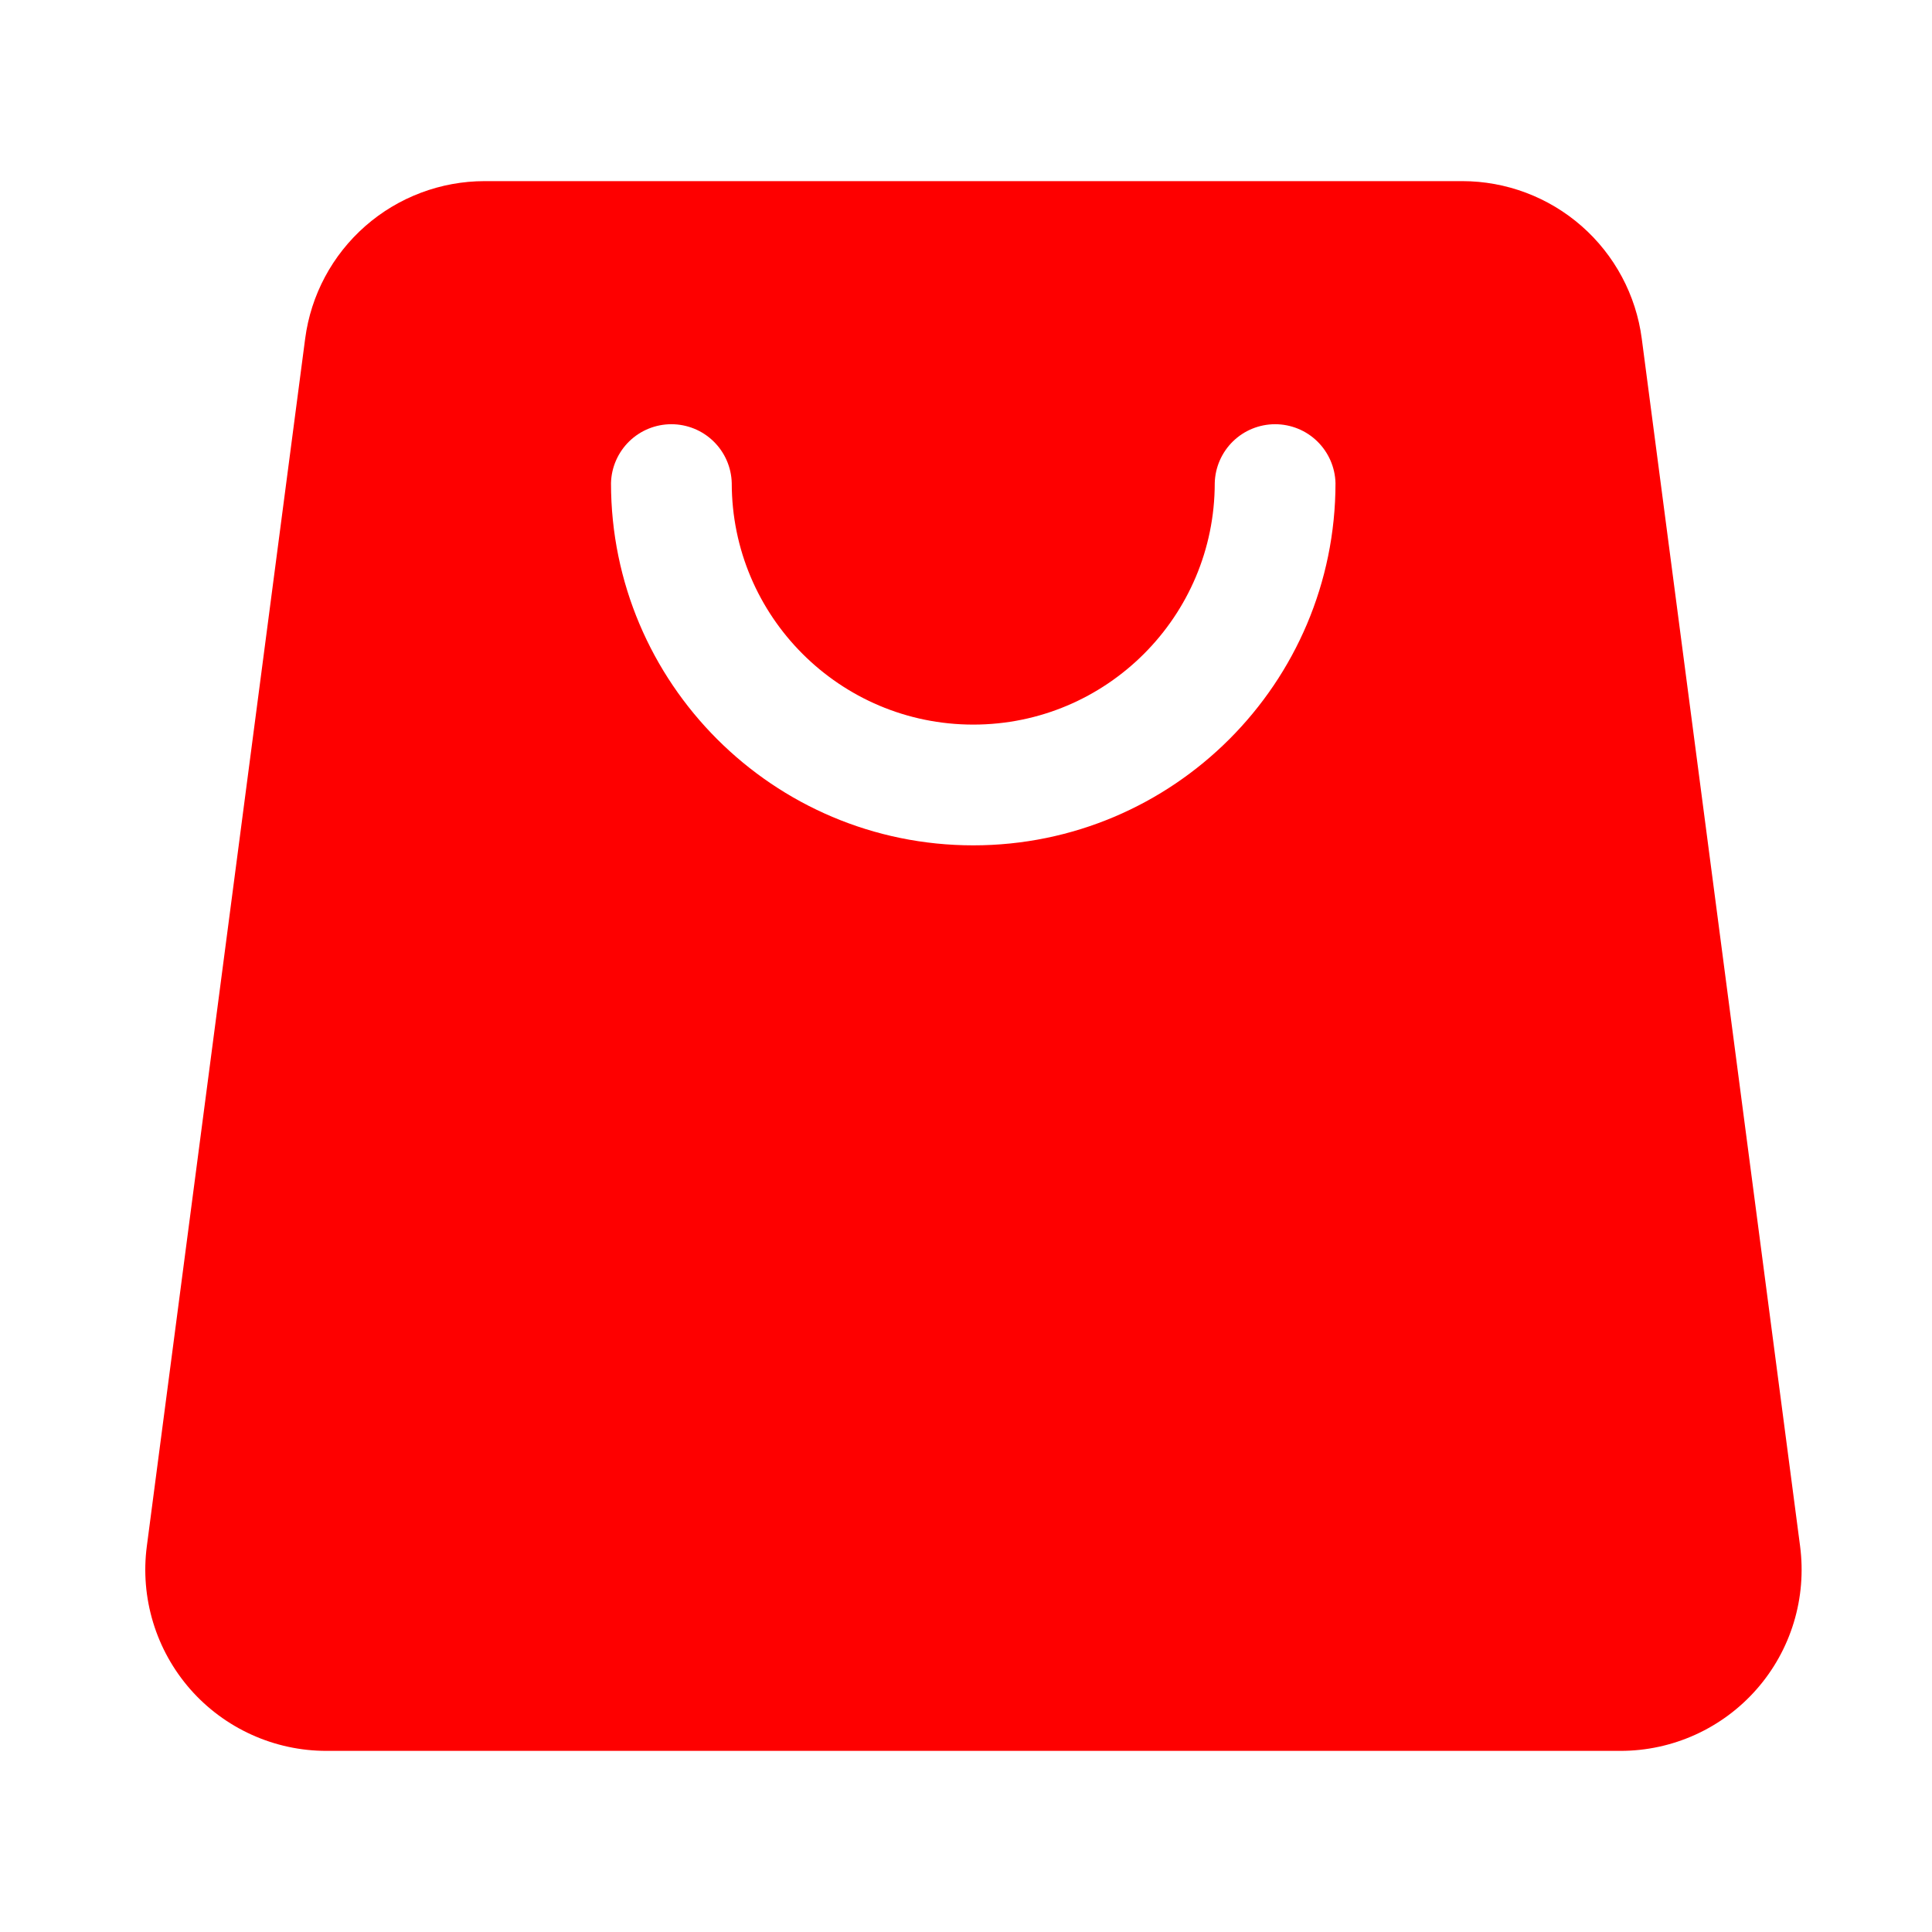 <svg width="40" height="40" viewBox="0 0 40 40" fill="none" xmlns="http://www.w3.org/2000/svg">
<path fill-rule="evenodd" clip-rule="evenodd" d="M37.269 32.012L33.991 7.012C33.873 6.11 33.43 5.281 32.746 4.681C32.062 4.081 31.183 3.75 30.273 3.75H10.036C9.126 3.75 8.247 4.081 7.563 4.681C6.878 5.282 6.436 6.11 6.318 7.012L3.04 32.012C2.97 32.541 3.015 33.079 3.17 33.59C3.325 34.101 3.587 34.572 3.939 34.974C4.291 35.375 4.725 35.696 5.211 35.916C5.697 36.136 6.224 36.25 6.758 36.25H33.551C34.084 36.25 34.612 36.136 35.098 35.916C35.584 35.696 36.018 35.374 36.37 34.973C36.722 34.572 36.984 34.101 37.139 33.59C37.294 33.079 37.338 32.541 37.269 32.012ZM12.65 10.002C12.65 14.141 16.011 17.502 20.15 17.502C24.289 17.502 27.65 14.141 27.65 10.002C27.642 9.676 27.506 9.366 27.273 9.138C27.04 8.91 26.726 8.783 26.4 8.783C26.074 8.783 25.761 8.91 25.527 9.138C25.294 9.366 25.158 9.676 25.15 10.002C25.15 12.761 22.91 15.002 20.15 15.002C17.39 15.002 15.15 12.761 15.15 10.002C15.142 9.676 15.007 9.366 14.773 9.138C14.54 8.91 14.226 8.783 13.9 8.783C13.574 8.783 13.261 8.91 13.027 9.138C12.794 9.366 12.658 9.676 12.65 10.002Z" fill="#FE0000"/>
</svg>
